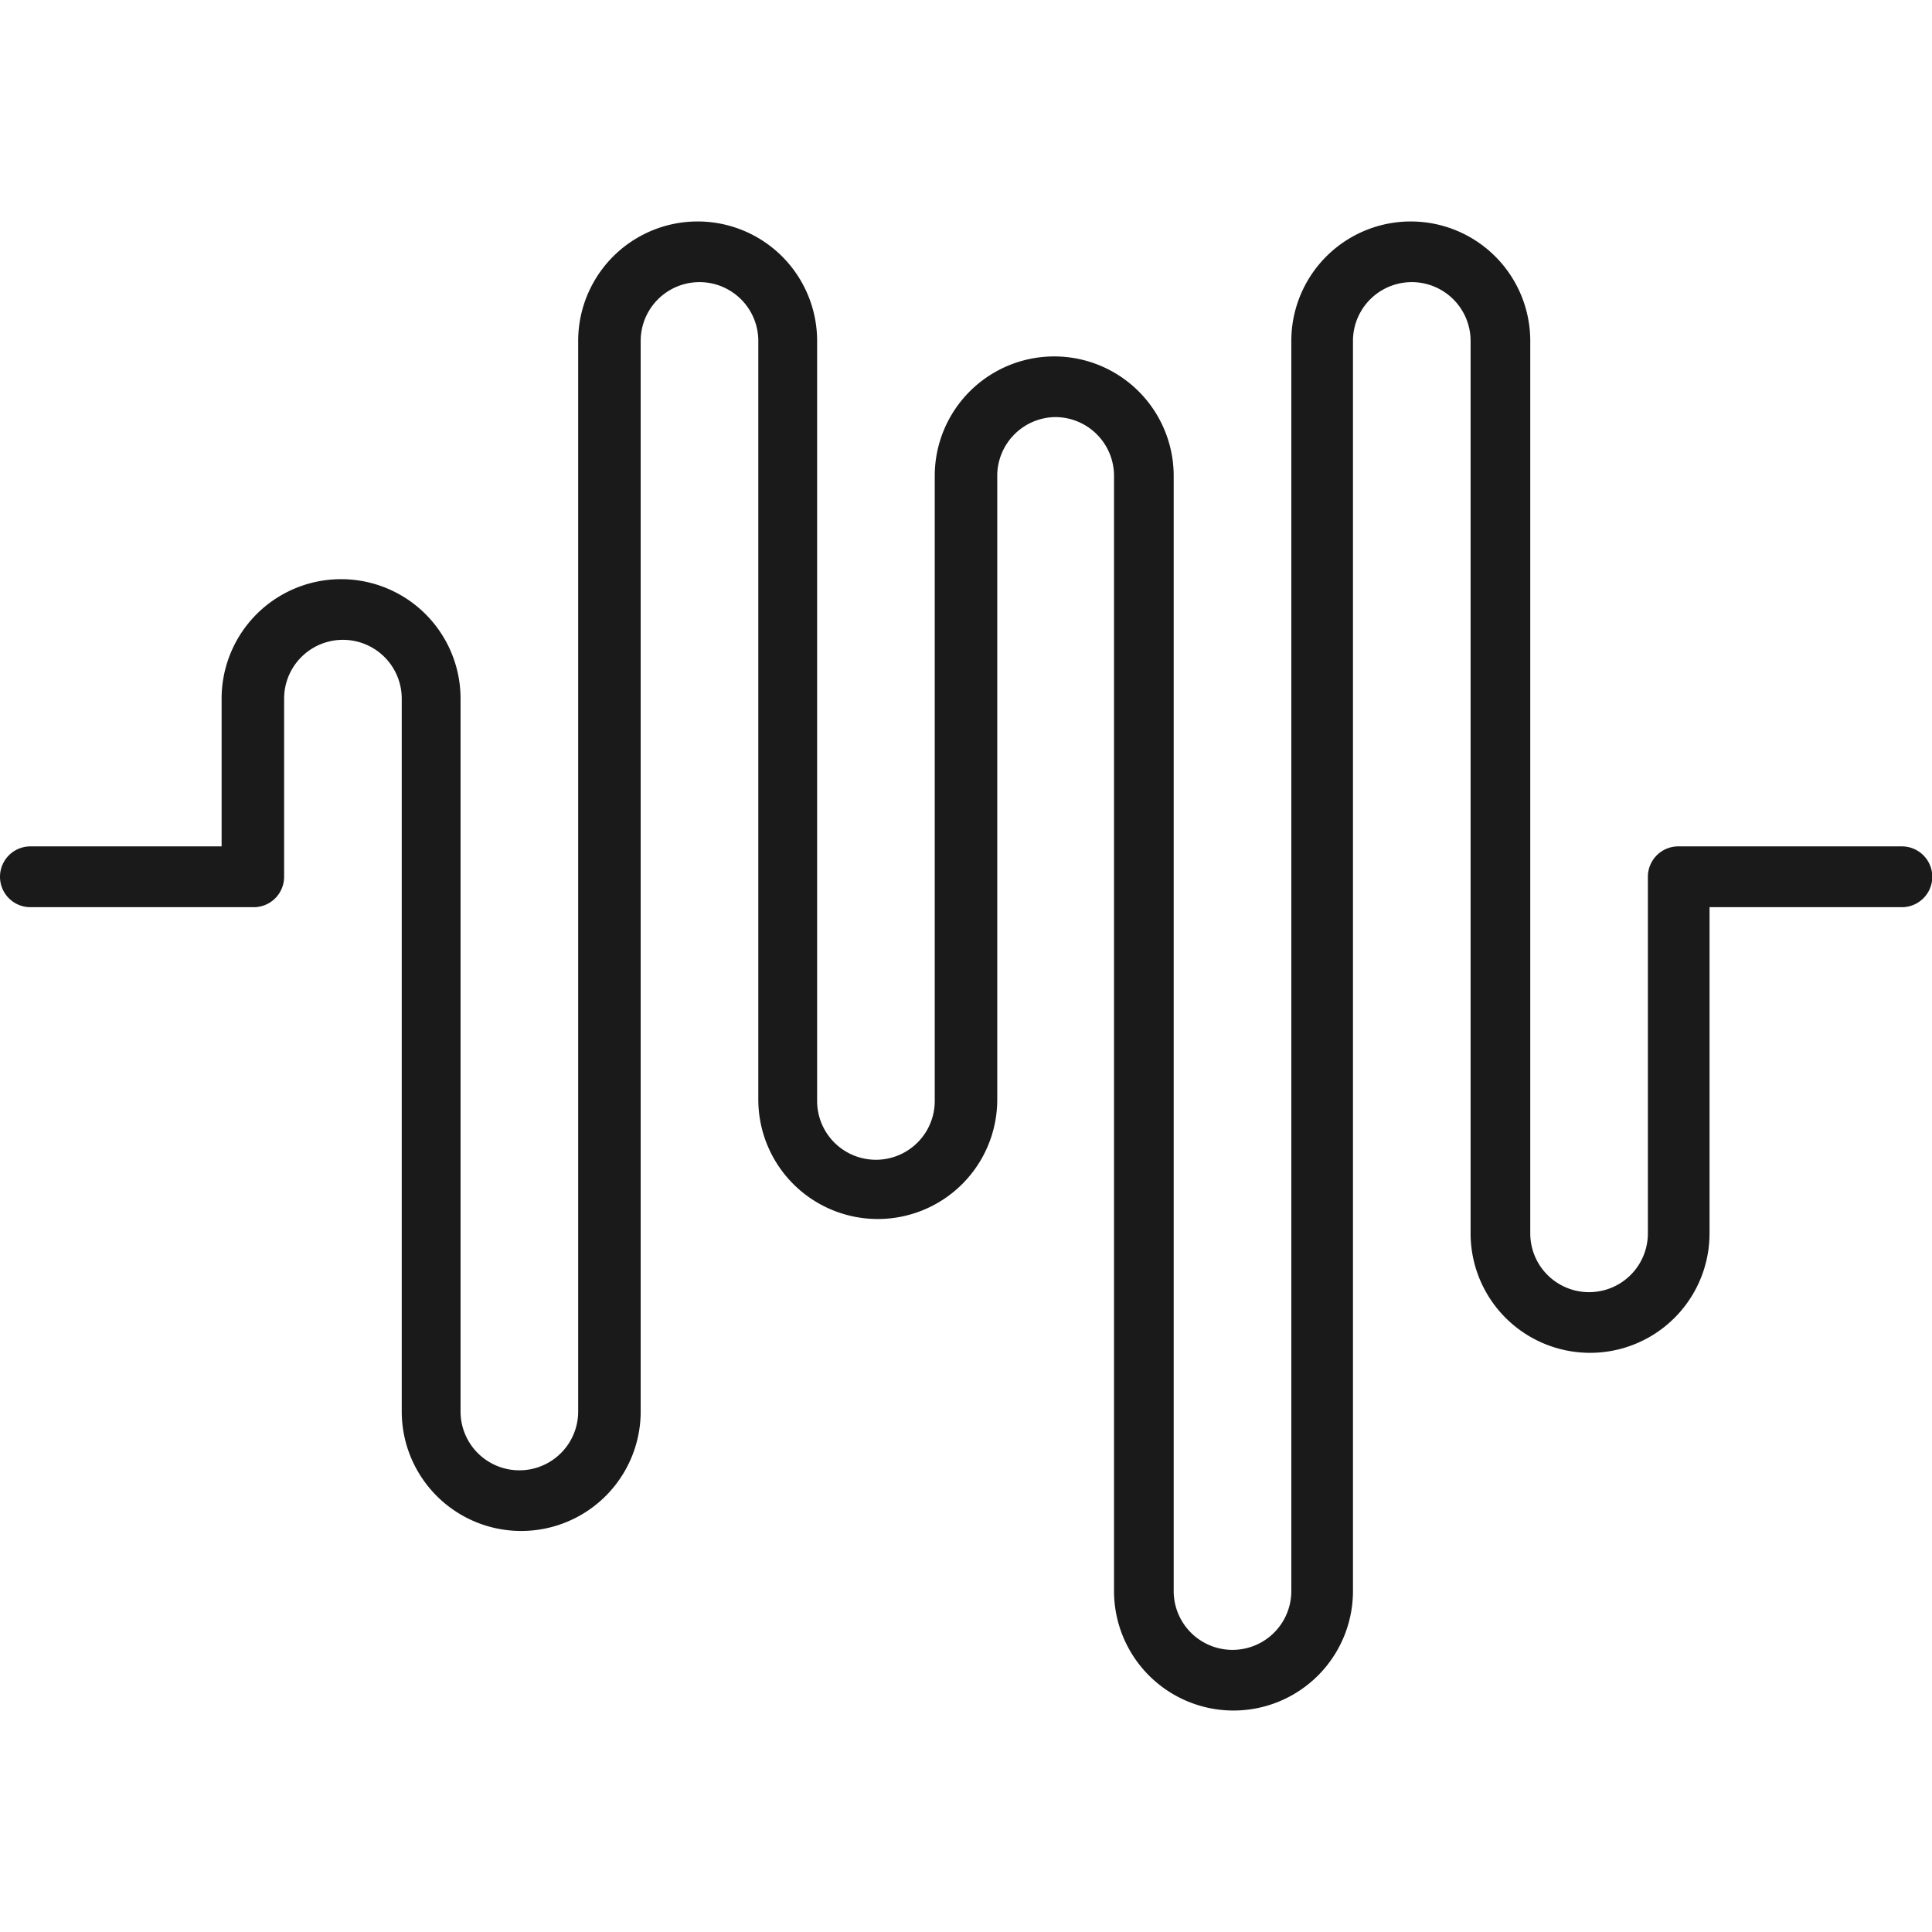 <svg width="70" height="70" id="Lager_1" data-name="Lager 1" xmlns="http://www.w3.org/2000/svg" viewBox="0 0 68 52.32"><defs><style>.cls-1{fill:#1a1a1a}</style></defs><title>audio</title><path class="cls-1" d="M53.14 30.68a2.07 2.07 0 0 1 2.07 2.07V72a4.2 4.2 0 1 0 8.41 0V28a2.07 2.07 0 0 1 4.14 0v31.41a4.2 4.2 0 0 0 8.41 0V47.93h6.77a1.07 1.07 0 1 0 0-2.14h-7.85A1.07 1.07 0 0 0 74 46.86v12.55a2.07 2.07 0 1 1-4.14 0V28a4.2 4.2 0 1 0-8.41 0v44a2.07 2.07 0 1 1-4.14 0V32.75a4.2 4.2 0 1 0-8.41 0v22a2.07 2.07 0 1 1-4.14 0V28a4.2 4.2 0 0 0-8.41 0v37.68a2.07 2.07 0 1 1-4.14 0V40.59a4.2 4.2 0 0 0-8.41 0v5.2h-6.73a1.07 1.07 0 1 0 0 2.14h7.84A1.07 1.07 0 0 0 26 46.86v-6.27a2.07 2.07 0 1 1 4.14 0v25.09a4.2 4.2 0 1 0 8.41 0V28a2.07 2.07 0 0 1 4.14 0v26.7a4.2 4.2 0 1 0 8.41 0v-22a2.07 2.07 0 0 1 2.04-2.02z" transform="translate(-16 -23.84)"/></svg>